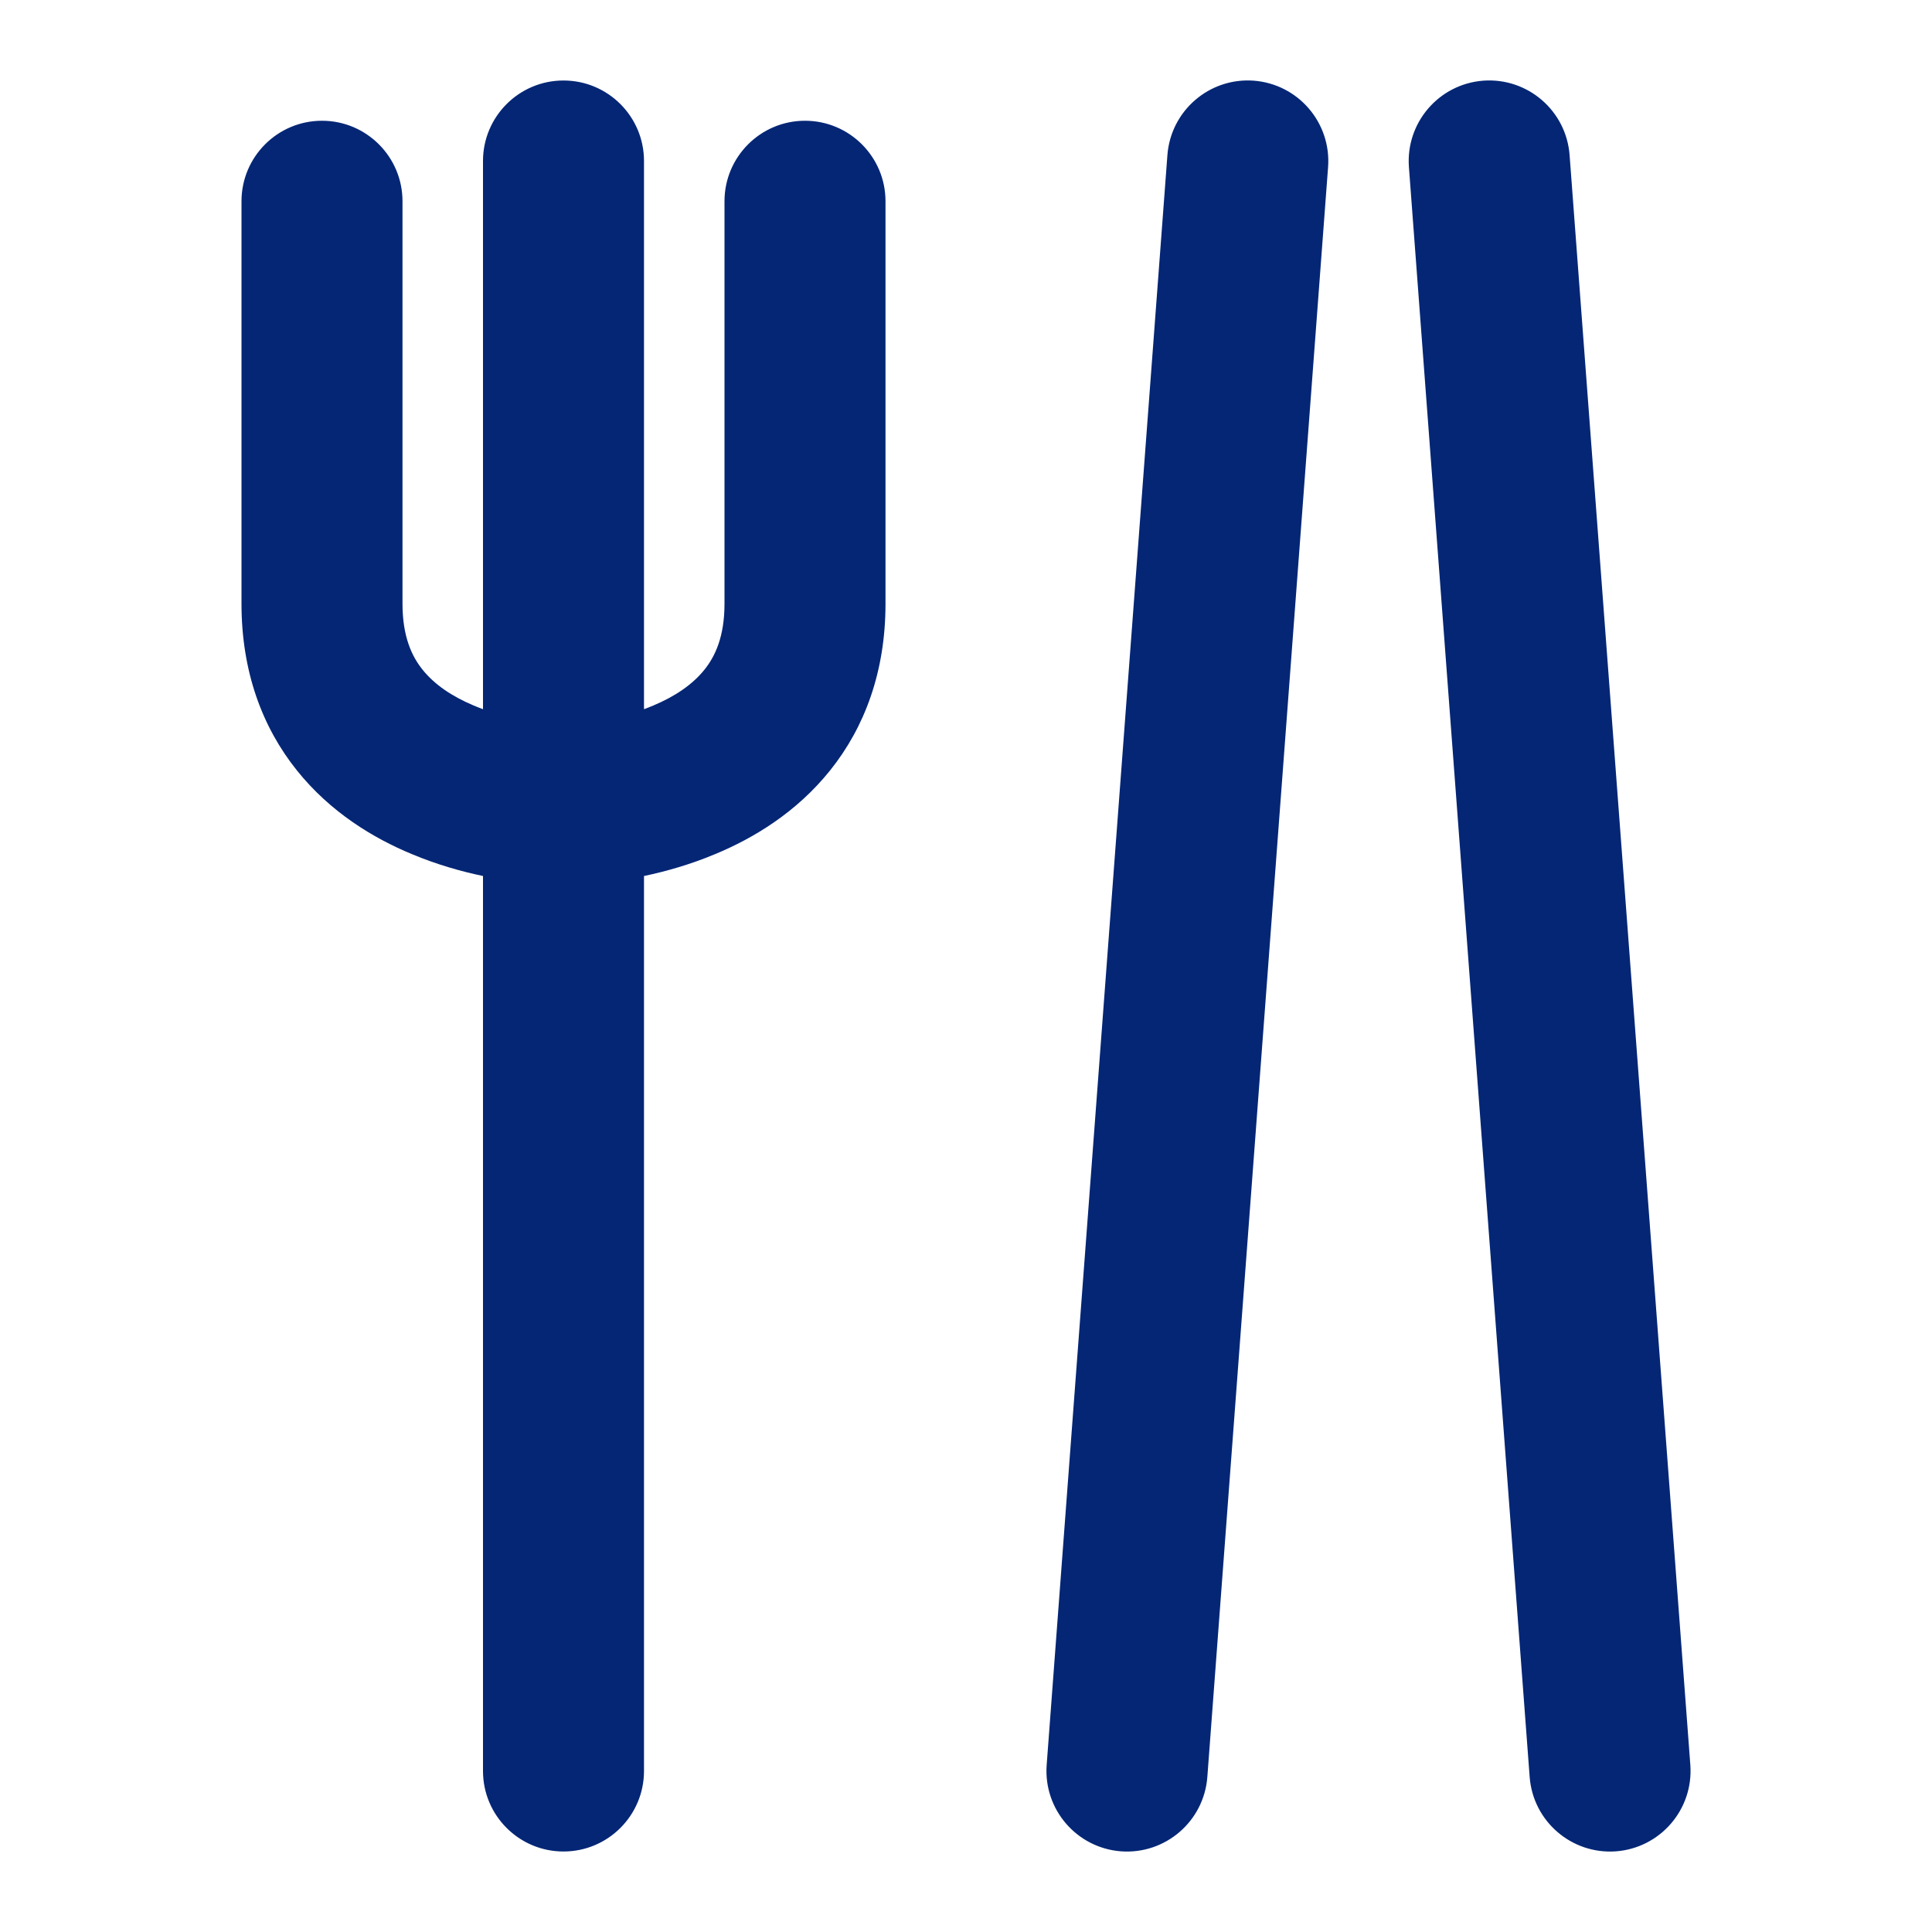 <svg width="12" height="12" viewBox="0 0 12 12" fill="none" xmlns="http://www.w3.org/2000/svg">
<path fill-rule="evenodd" clip-rule="evenodd" d="M7.787 0.501C8.063 0.522 8.269 0.762 8.249 1.037L7.499 11.037C7.478 11.313 7.238 11.519 6.963 11.499C6.687 11.478 6.481 11.238 6.501 10.963L7.251 0.963C7.272 0.687 7.512 0.481 7.787 0.501ZM9.213 0.501C9.488 0.481 9.728 0.687 9.749 0.963L10.499 10.963C10.519 11.238 10.313 11.478 10.037 11.499C9.762 11.519 9.522 11.313 9.501 11.037L8.751 1.037C8.731 0.762 8.937 0.522 9.213 0.501ZM3.5 0.5C3.776 0.5 4 0.724 4 1V4.405C4.019 4.398 4.039 4.39 4.058 4.382C4.194 4.325 4.302 4.251 4.375 4.16C4.442 4.077 4.5 3.954 4.5 3.75V1.25C4.5 0.974 4.724 0.75 5 0.75C5.276 0.75 5.5 0.974 5.5 1.25V3.75C5.5 4.171 5.371 4.517 5.156 4.785C4.948 5.045 4.681 5.206 4.442 5.305C4.287 5.37 4.134 5.413 4 5.441V11C4 11.276 3.776 11.5 3.5 11.5C3.224 11.5 3 11.276 3 11V5.441C2.866 5.413 2.713 5.37 2.558 5.305C2.319 5.206 2.052 5.045 1.844 4.785C1.629 4.517 1.5 4.171 1.5 3.75V1.25C1.5 0.974 1.724 0.75 2 0.75C2.276 0.75 2.5 0.974 2.5 1.25V3.75C2.5 3.954 2.558 4.077 2.625 4.16C2.698 4.251 2.806 4.325 2.942 4.382C2.961 4.39 2.981 4.398 3 4.405V1C3 0.724 3.224 0.5 3.5 0.5Z" fill="#042675"/>
</svg>
